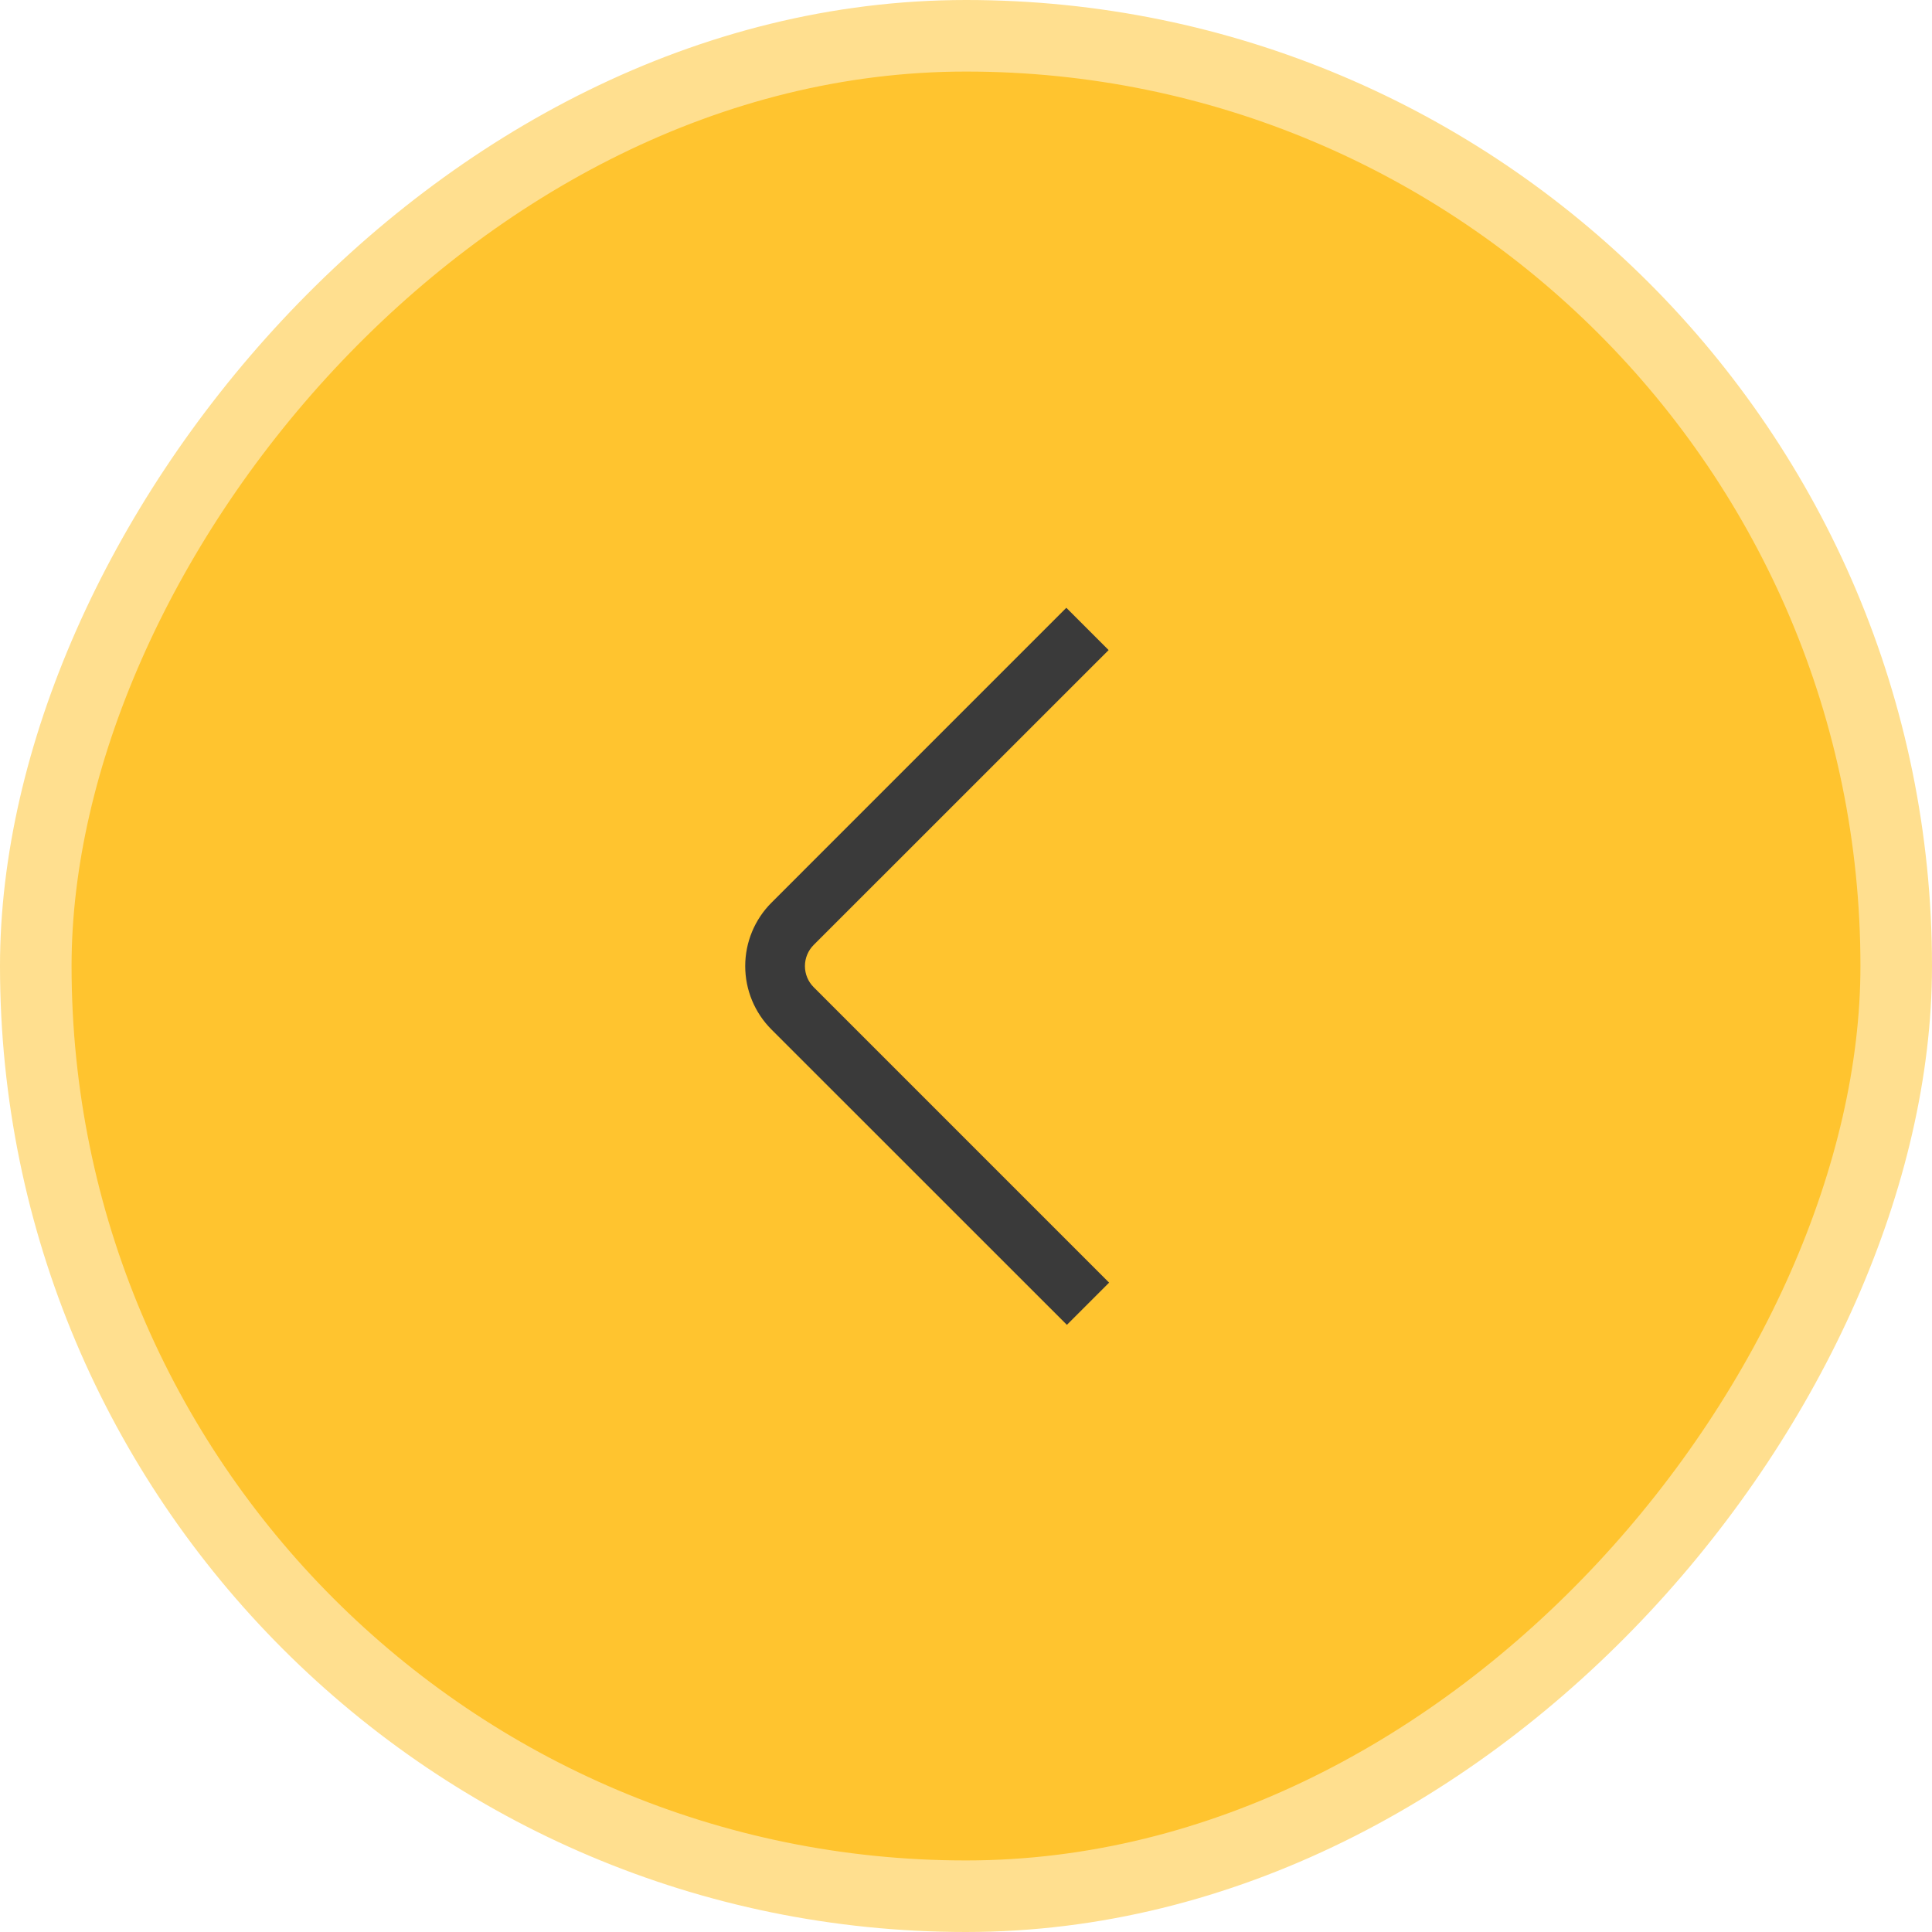 <?xml version="1.0" encoding="UTF-8"?> <svg xmlns="http://www.w3.org/2000/svg" width="54" height="54" viewBox="0 0 54 54" fill="none"><rect x="-1" y="1" width="52" height="52" rx="26" transform="matrix(-1 0 0 1 52 0)" fill="#FFC42F"></rect><rect x="-1" y="1" width="52" height="52" rx="26" transform="matrix(-1 0 0 1 52 0)" stroke="#FFDF8F" stroke-width="2"></rect><path d="M29.82 37.03L31 35.85L22.743 27.593C22.586 27.436 22.498 27.224 22.498 27.002C22.498 26.781 22.586 26.568 22.743 26.411L30.986 18.17L29.804 16.988L21.563 25.23C21.093 25.7 20.829 26.337 20.829 27.002C20.829 27.667 21.093 28.305 21.563 28.775L29.82 37.03Z" fill="#3A3A3A"></path></svg> 